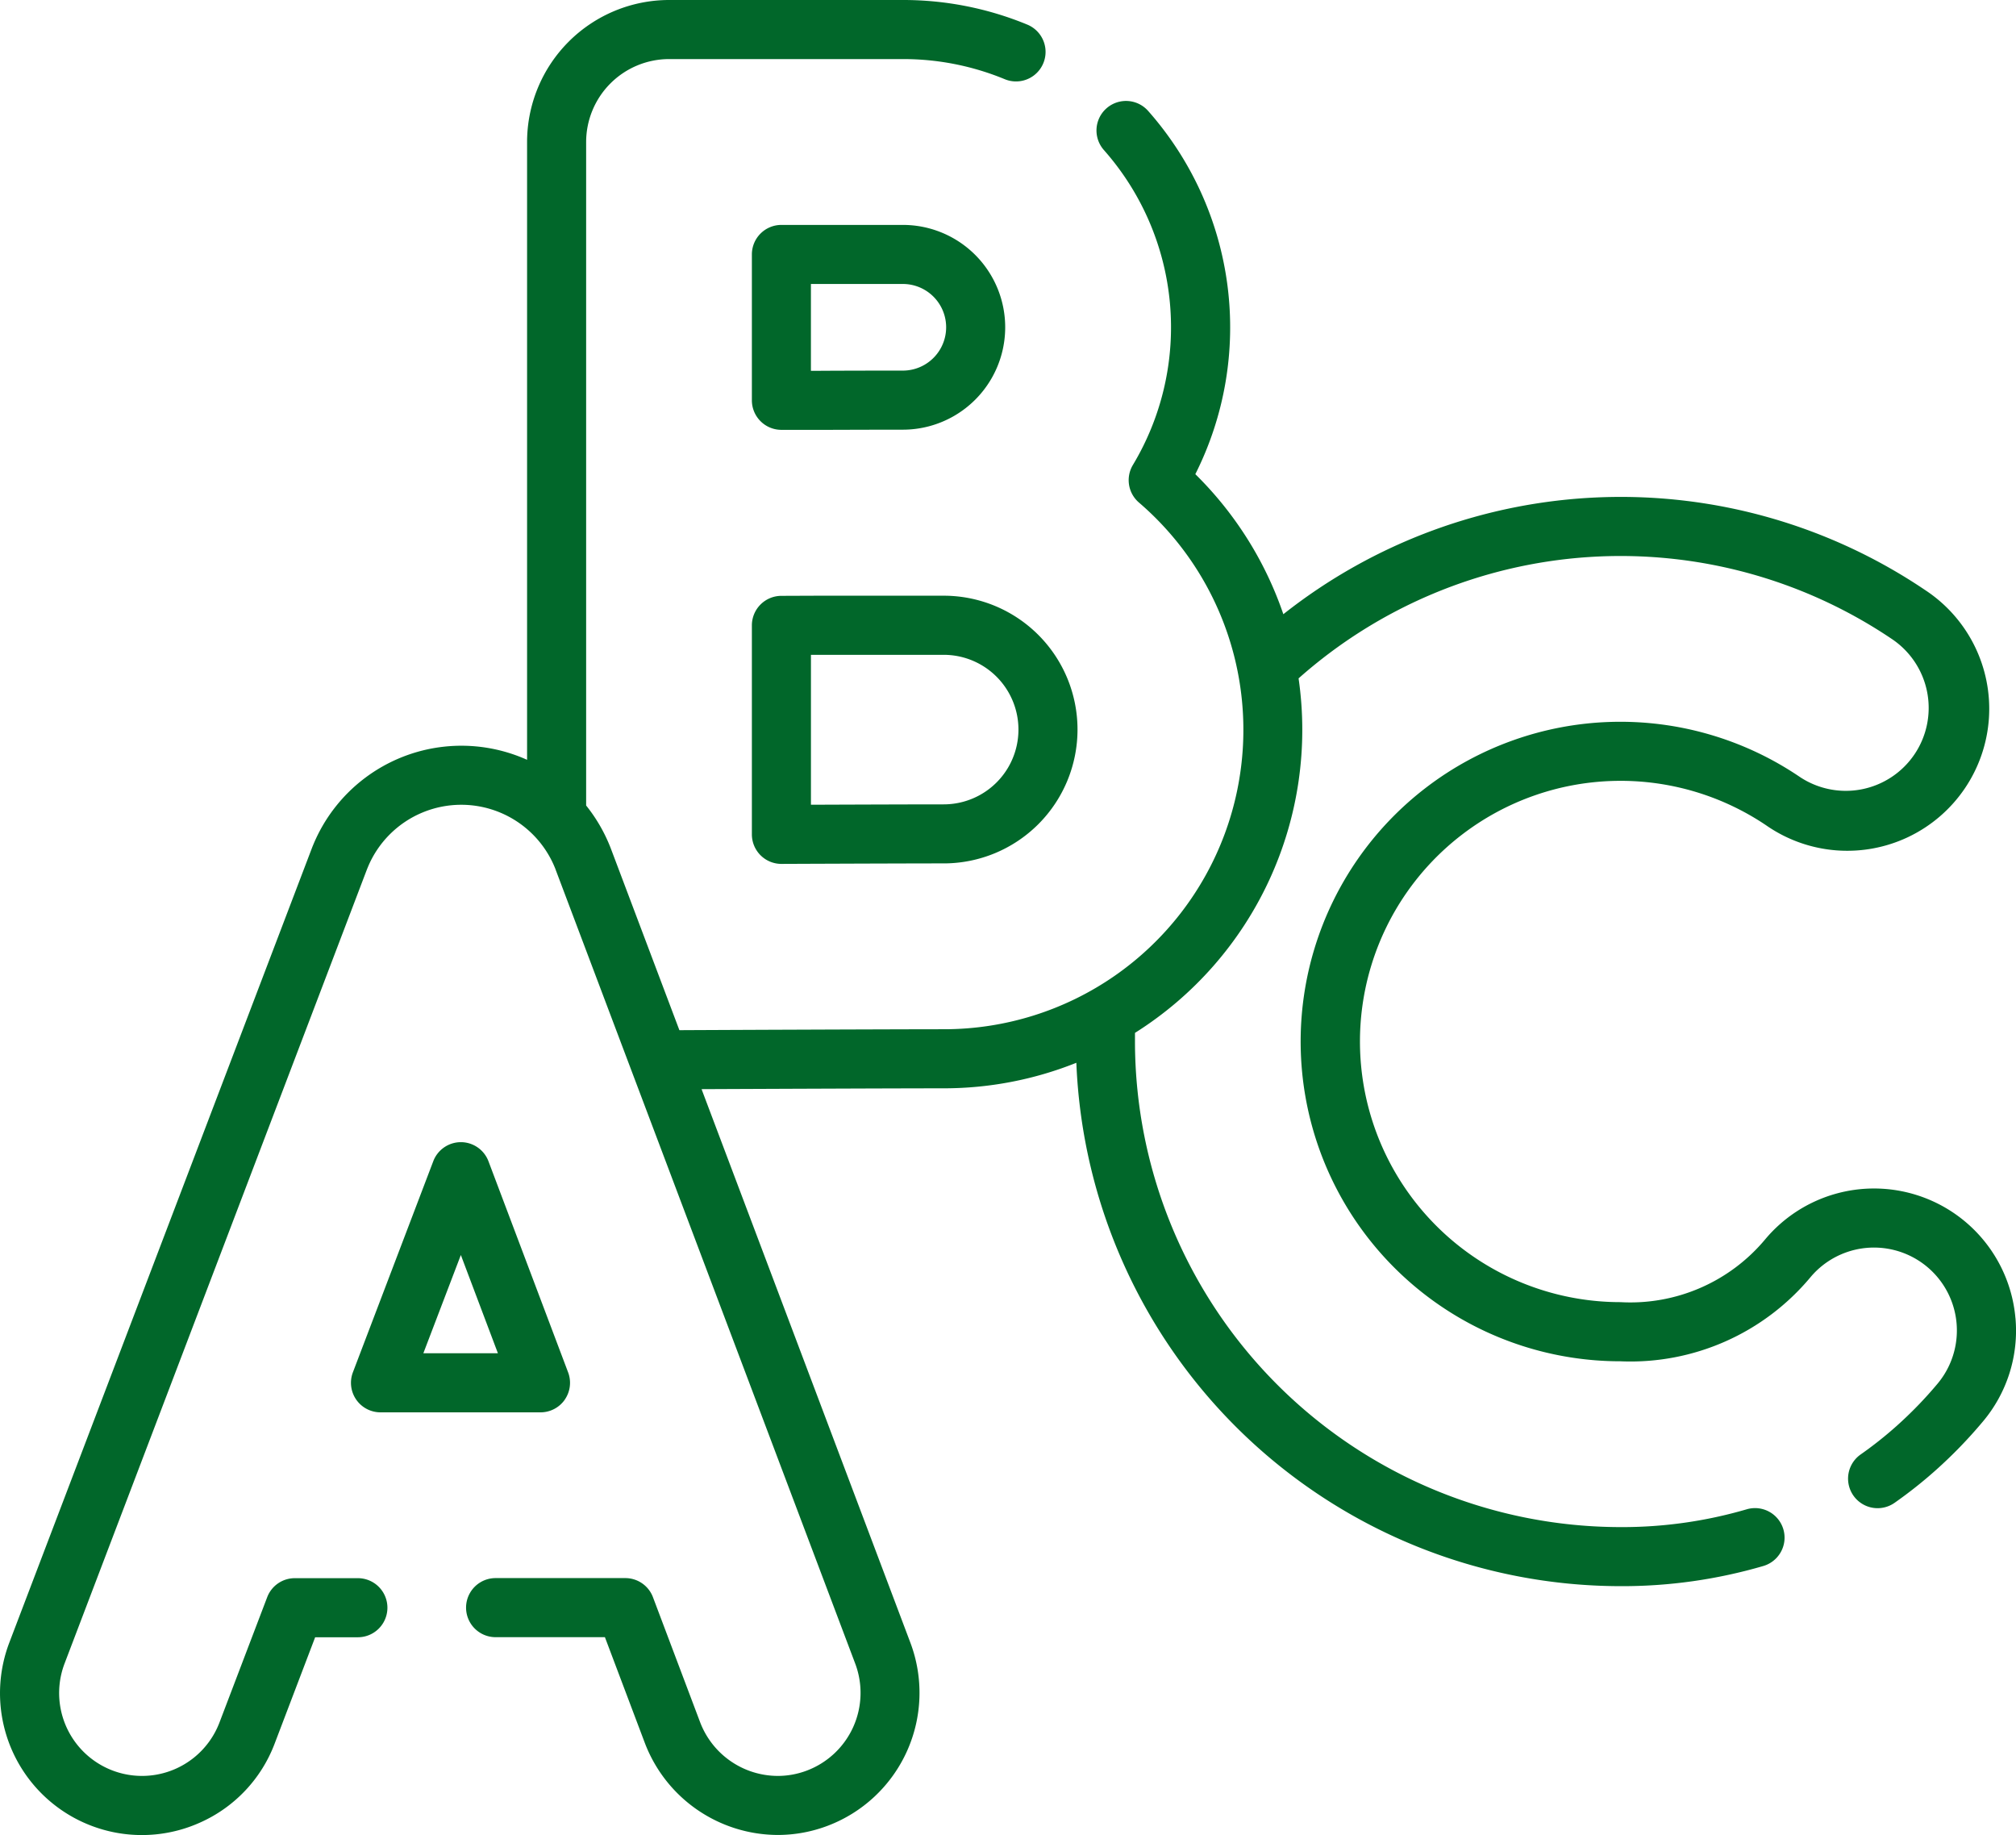 <svg xmlns="http://www.w3.org/2000/svg" xmlns:xlink="http://www.w3.org/1999/xlink" width="96.765" height="88.059" viewBox="0 0 96.765 88.059"><defs><clipPath id="clip-path"><rect id="Rectangle_203" data-name="Rectangle 203" width="96.765" height="88.059" fill="#01672a"></rect></clipPath></defs><g id="Group_576" data-name="Group 576" transform="translate(0 -10.03)"><g id="Group_575" data-name="Group 575" transform="translate(0 10.03)" clip-path="url(#clip-path)"><path id="Path_605" data-name="Path 605" d="M96.739,63.251a6.813,6.813,0,0,0-12.007-3.784,8.428,8.428,0,0,1-6.953,3.019A12.508,12.508,0,1,1,84.767,39.6,6.814,6.814,0,1,0,92.4,28.312a26.112,26.112,0,0,0-30.8,1.162,17.242,17.242,0,0,0-4.225-6.72A15.672,15.672,0,0,0,55.11,5.323,1.417,1.417,0,0,0,52.986,7.2a12.838,12.838,0,0,1,1.391,15.114,1.417,1.417,0,0,0,.29,1.8A14.369,14.369,0,0,1,45.3,49.39c-2.3,0-10.565.034-12.689.045l-3.287-8.708c-.024-.063-.049-.127-.071-.178a7.725,7.725,0,0,0-1.118-1.895V6.815a3.985,3.985,0,0,1,3.98-3.98H43.336a12.762,12.762,0,0,1,4.893.966A1.417,1.417,0,0,0,49.31,1.181,15.586,15.586,0,0,0,43.336,0H32.112A6.823,6.823,0,0,0,25.3,6.815V36.461a7.695,7.695,0,0,0-10.269,4.091c-.024.056-.047.115-.069.173L.451,78.817a6.809,6.809,0,0,0,9.154,8.642,6.766,6.766,0,0,0,3.58-3.792l1.943-5.1h2.051a1.417,1.417,0,0,0,0-2.835H14.151a1.417,1.417,0,0,0-1.325.913l-2.291,6.014A3.978,3.978,0,1,1,3.1,79.827l14.511-38.1.008-.02c.006-.016.013-.033.02-.049l.009-.022a4.854,4.854,0,0,1,8.986,0c.015.035.028.07.038.1l14.38,38.1a3.985,3.985,0,0,1-2.322,5.128,3.932,3.932,0,0,1-1.4.257,4,4,0,0,1-3.724-2.576l-2.264-6a1.417,1.417,0,0,0-1.326-.917H23.789a1.417,1.417,0,0,0,0,2.835h5.247l1.918,5.081a6.848,6.848,0,0,0,6.376,4.41,6.75,6.75,0,0,0,2.4-.441,6.822,6.822,0,0,0,3.97-8.779L33.675,52.265c3-.013,9.551-.04,11.621-.04A17.129,17.129,0,0,0,51.664,51,26.167,26.167,0,0,0,77.779,76.115a24.14,24.14,0,0,0,6.864-.969,1.417,1.417,0,0,0-.806-2.718,21.306,21.306,0,0,1-6.059.853,23.328,23.328,0,0,1-23.3-23.3c0-.141,0-.278,0-.416a17.187,17.187,0,0,0,7.853-17.012,23.276,23.276,0,0,1,28.474-1.891,3.979,3.979,0,1,1-4.455,6.594,15.344,15.344,0,1,0-8.574,28.068A11.251,11.251,0,0,0,86.9,61.291,3.978,3.978,0,1,1,93,66.4a19.523,19.523,0,0,1-1.97,2.033,18.773,18.773,0,0,1-1.72,1.362,1.417,1.417,0,1,0,1.626,2.322,21.589,21.589,0,0,0,1.98-1.568,22.384,22.384,0,0,0,2.256-2.328,6.765,6.765,0,0,0,1.568-4.974" transform="translate(-0.001)" fill="#01672a"></path><path id="Path_606" data-name="Path 606" d="M254.615,213.135a1.417,1.417,0,0,0,1.417,1.417h.006c3.984-.016,6.6-.024,7.784-.024a6.423,6.423,0,1,0,0-12.846H257.81l-1.783.007a1.418,1.418,0,0,0-1.412,1.417Zm2.835-8.616h6.372a3.588,3.588,0,1,1,0,7.176c-1.037,0-3.178.006-6.372.018Z" transform="translate(-218.526 -173.096)" fill="#01672a"></path><path id="Path_607" data-name="Path 607" d="M256.032,85.978h1.747c1.693-.006,3.247-.01,4.082-.01a4.913,4.913,0,1,0,0-9.826h-5.829a1.417,1.417,0,0,0-1.417,1.417v7a1.417,1.417,0,0,0,1.417,1.417m1.417-7h4.412a2.078,2.078,0,1,1,0,4.157c-.836,0-2.395,0-4.087.01h-.325Z" transform="translate(-218.526 -65.349)" fill="#01672a"></path><path id="Path_608" data-name="Path 608" d="M129.1,399.037a1.418,1.418,0,0,0,.16-1.307L125.437,387.6a1.418,1.418,0,0,0-1.324-.917h0a1.418,1.418,0,0,0-1.325.913l-3.858,10.13a1.417,1.417,0,0,0,1.325,1.922h7.681a1.417,1.417,0,0,0,1.166-.611m-6.791-2.224,1.8-4.715,1.779,4.715Z" transform="translate(-101.991 -331.874)" fill="#01672a"></path></g></g></svg>